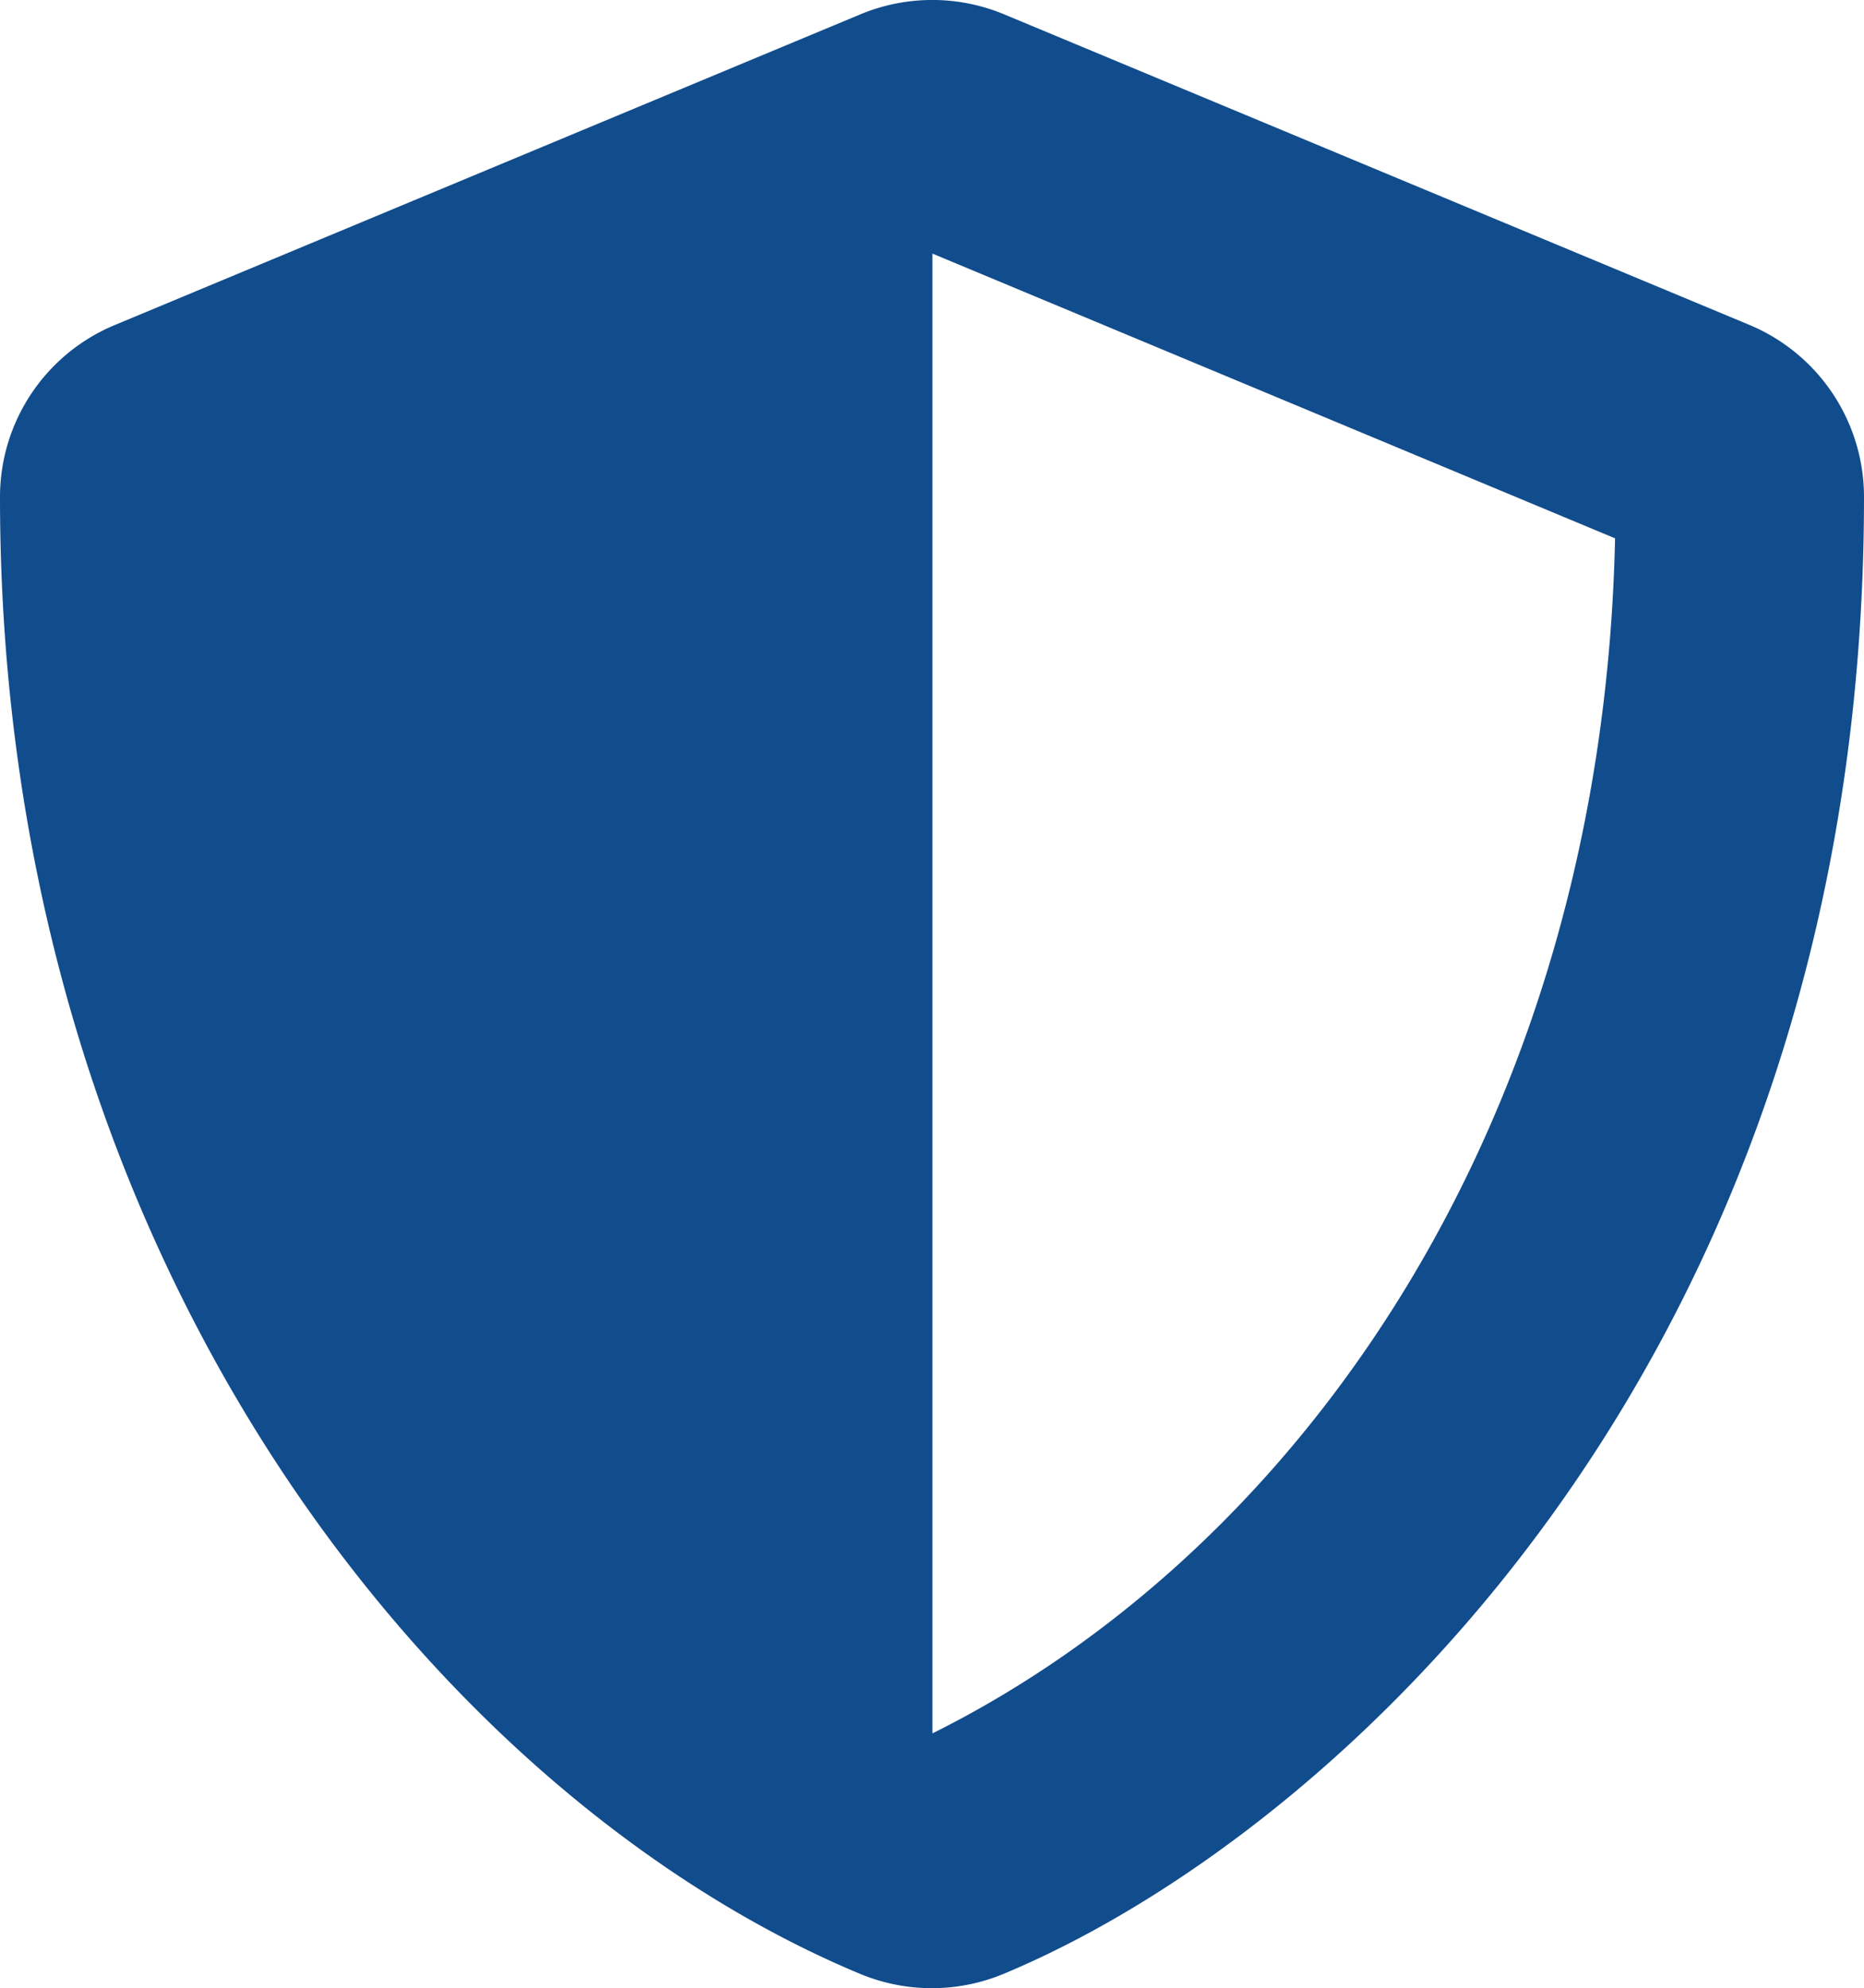 <svg xmlns="http://www.w3.org/2000/svg" width="22.502" height="24" viewBox="0 0 22.502 24">
  <path id="Icon_awesome-shield-alt" data-name="Icon awesome-shield-alt" d="M22.244,3.924l-9-3.75a2.257,2.257,0,0,0-1.73,0l-9,3.75A2.248,2.248,0,0,0,1.125,6c0,9.306,5.368,15.737,10.384,17.828a2.257,2.257,0,0,0,1.73,0C17.256,22.156,23.627,16.376,23.627,6A2.251,2.251,0,0,0,22.244,3.924Zm-9.863,17,0-17.861L20.622,6.5c-.155,7.1-3.849,12.24-8.241,14.425Z" transform="translate(-1.125 -0.002)" fill="#114c8d"/>
</svg>
